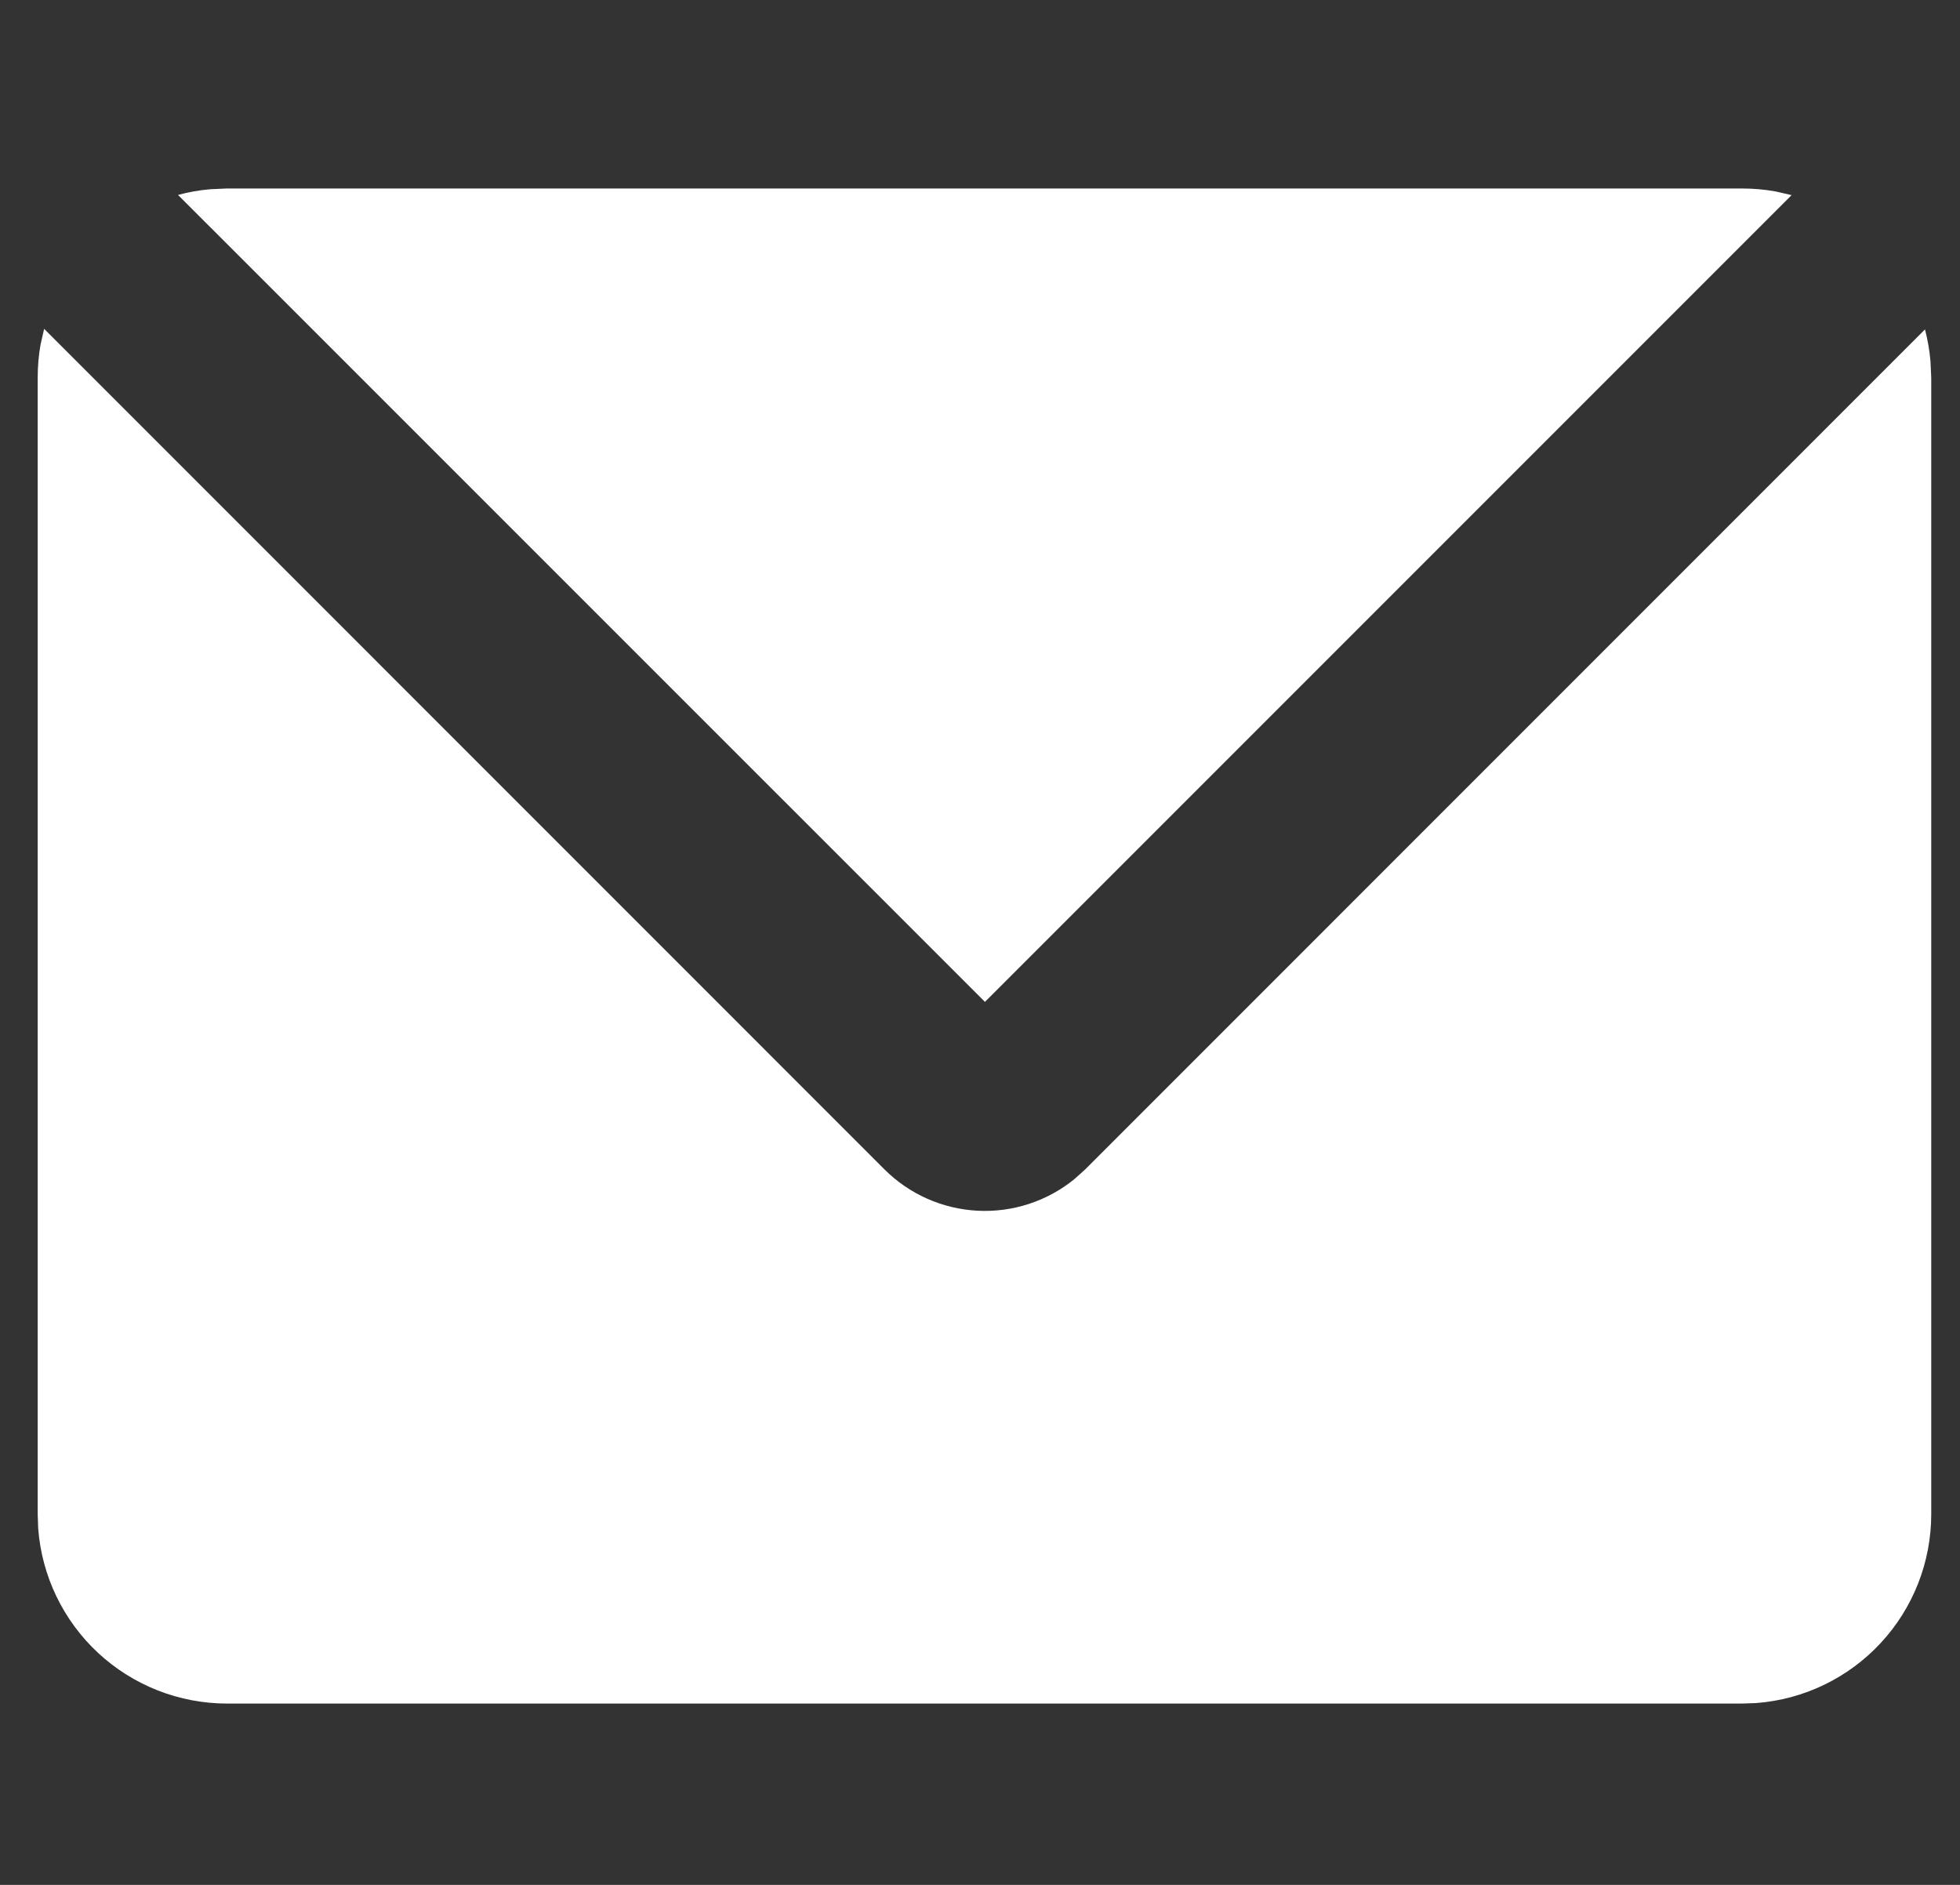 <svg width="52" height="50" viewBox="0 0 52 50" fill="none" xmlns="http://www.w3.org/2000/svg">
<rect x="0" y="0" width="52" height="50" fill="#333333" stroke="none"/>
<path d="M1.171 8.723L23.463 31.018C24.123 31.678 25.004 32.069 25.936 32.117C26.867 32.165 27.784 31.866 28.507 31.276L28.794 31.018L51.071 8.738C51.143 9.014 51.192 9.296 51.217 9.584L51.237 10.024V40.166C51.237 41.433 50.759 42.654 49.897 43.583C49.035 44.513 47.854 45.082 46.59 45.177L46.213 45.19H6.024C4.756 45.19 3.536 44.711 2.606 43.85C1.677 42.988 1.108 41.807 1.013 40.543L1 40.166V10.024C1 9.722 1.025 9.429 1.075 9.145L1.171 8.723ZM46.213 5C46.518 5 46.815 5.026 47.105 5.078L47.532 5.176L26.131 26.577L4.723 5.171C5.001 5.095 5.285 5.045 5.577 5.02L6.024 5H46.213Z" fill="white"/>
</svg>

